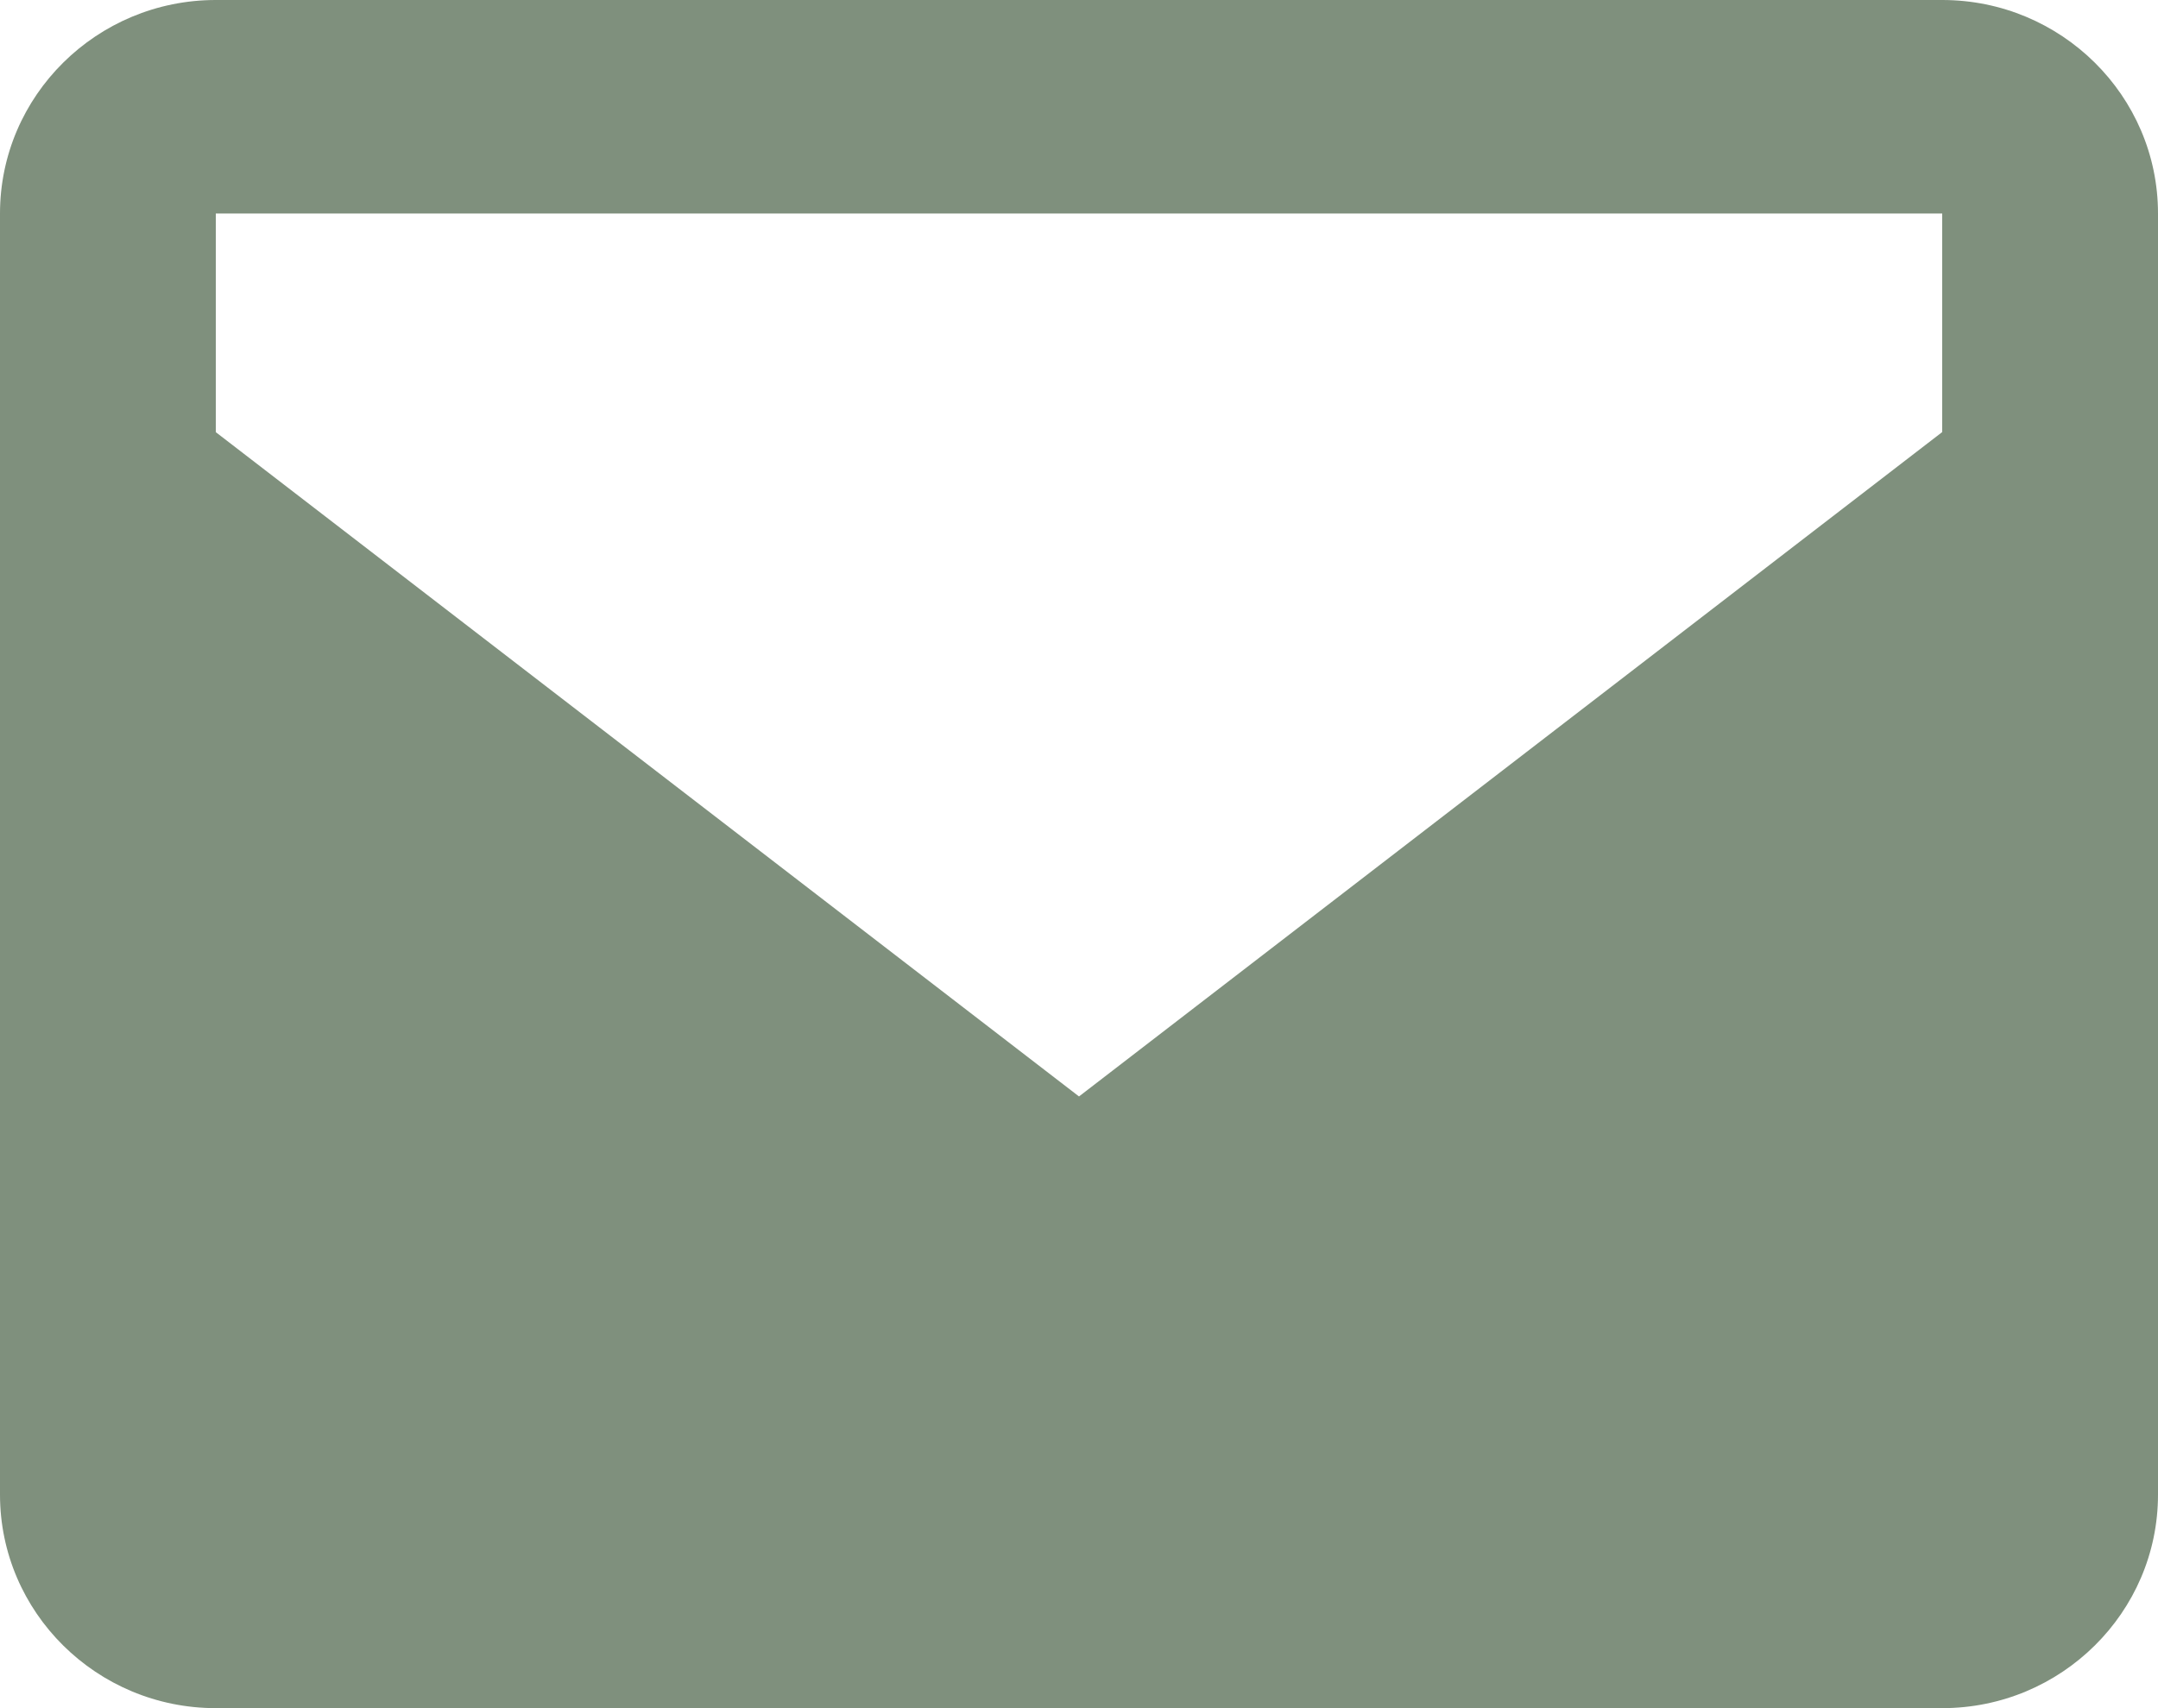 <svg width="24" height="19" viewBox="0 0 24 19" fill="none" xmlns="http://www.w3.org/2000/svg">
<path d="M21.6 0H2.4C1.076 0 0 1.065 0 2.375V16.625C0 17.935 1.076 19 2.4 19H21.6C22.924 19 24 17.935 24 16.625V2.375C24 1.065 22.924 0 21.6 0ZM21.6 2.375V4.806L12 12.196L2.4 4.807V2.375H21.6Z" fill="#7F907D"/>
</svg>
